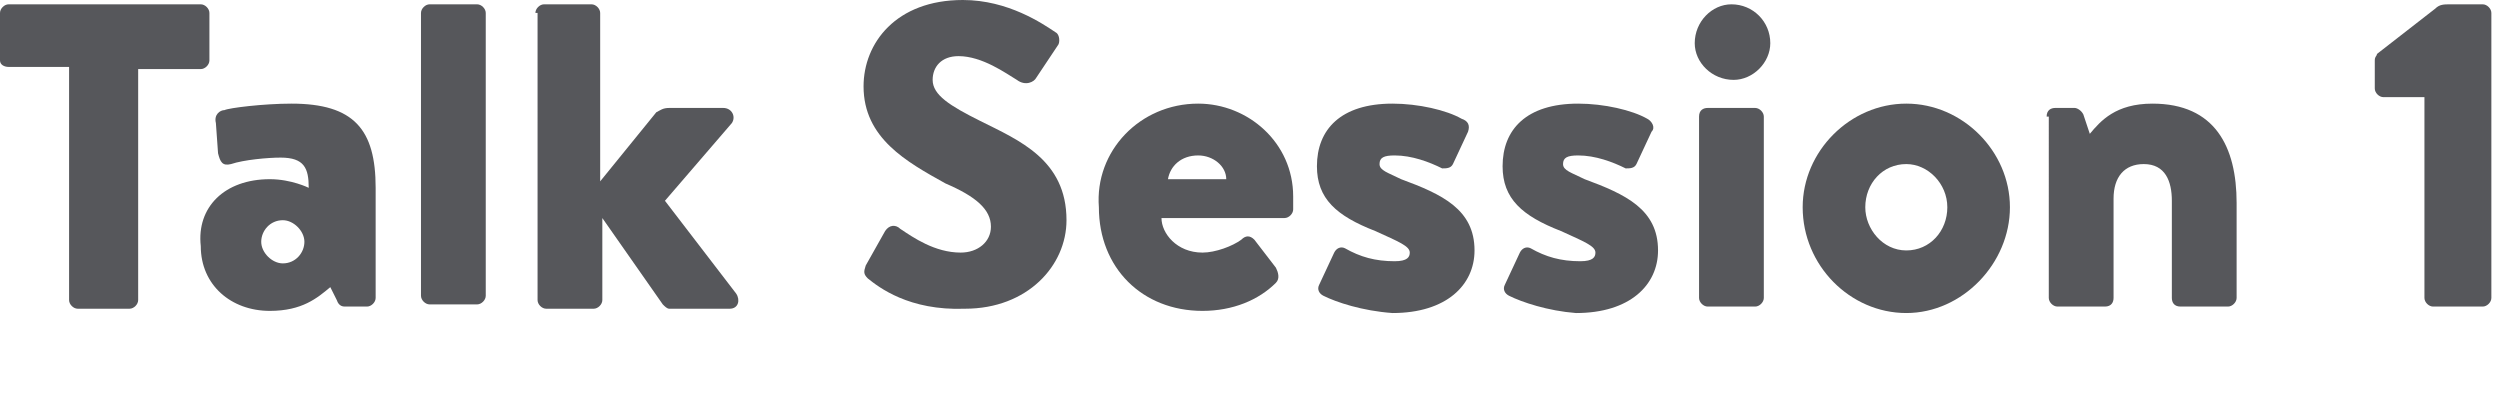 <?xml version="1.0" encoding="utf-8"?>
<!-- Generator: Adobe Illustrator 24.0.2, SVG Export Plug-In . SVG Version: 6.00 Build 0)  -->
<svg version="1.1" id="レイヤー_1" xmlns="http://www.w3.org/2000/svg" xmlns:xlink="http://www.w3.org/1999/xlink" x="0px"
	 y="0px" width="115.8px" height="18.8px" viewBox="0 0 115.8 18.8" style="enable-background:new 0 0 115.8 18.8;"
	 xml:space="preserve">
<style type="text/css">
	.st0{enable-background:new    ;}
	.st1{fill:#56575B;}
</style>
<g class="st0">
	<path class="st1" d="M3.2,3.1H0.4C0.2,3.1,0,3,0,2.8V0.6c0-0.2,0.2-0.4,0.4-0.4h8.9c0.2,0,0.4,0.2,0.4,0.4v2.2
		c0,0.2-0.2,0.4-0.4,0.4H6.4v10.7c0,0.2-0.2,0.4-0.4,0.4H3.6c-0.2,0-0.4-0.2-0.4-0.4V3.1z"/>
	<path class="st1" d="M12.5,8.3c1,0,1.8,0.4,1.8,0.4c0-0.9-0.2-1.4-1.3-1.4c-0.6,0-1.7,0.1-2.3,0.3c-0.4,0.1-0.5-0.1-0.6-0.5L10,5.7
		c-0.1-0.4,0.2-0.6,0.4-0.6c0.2-0.1,1.8-0.3,3.1-0.3c2.9,0,3.9,1.2,3.9,3.9v5.1c0,0.2-0.2,0.4-0.4,0.4h-1c-0.1,0-0.3,0-0.4-0.3
		l-0.3-0.6c-0.6,0.5-1.3,1.1-2.8,1.1c-1.8,0-3.2-1.2-3.2-3C9.1,9.6,10.4,8.3,12.5,8.3z M13.1,12.2c0.6,0,1-0.5,1-1c0-0.5-0.5-1-1-1
		c-0.6,0-1,0.5-1,1C12.1,11.7,12.6,12.2,13.1,12.2z"/>
	<path class="st1" d="M19.5,0.6c0-0.2,0.2-0.4,0.4-0.4h2.2c0.2,0,0.4,0.2,0.4,0.4v13.1c0,0.2-0.2,0.4-0.4,0.4h-2.2
		c-0.2,0-0.4-0.2-0.4-0.4V0.6z"/>
	<path class="st1" d="M24.8,0.6c0-0.2,0.2-0.4,0.4-0.4h2.2c0.2,0,0.4,0.2,0.4,0.4v7.8l2.6-3.2C30.6,5.1,30.7,5,31,5h2.5
		c0.4,0,0.6,0.4,0.4,0.7l-3.1,3.6l3.3,4.3c0.2,0.3,0.1,0.7-0.3,0.7h-2.8c-0.1,0-0.2-0.1-0.3-0.2l-2.8-4v3.8c0,0.2-0.2,0.4-0.4,0.4
		h-2.2c-0.2,0-0.4-0.2-0.4-0.4V0.6z"/>
	<path class="st1" d="M40.2,12.9c-0.2-0.2-0.2-0.3-0.1-0.6l0.9-1.6c0.2-0.3,0.5-0.3,0.7-0.1c0.6,0.4,1.6,1.1,2.8,1.1
		c0.8,0,1.4-0.5,1.4-1.2c0-0.8-0.7-1.4-2.1-2C42,7.5,40,6.4,40,4c0-2,1.5-4,4.6-4c2.1,0,3.7,1.1,4.3,1.5c0.2,0.1,0.2,0.5,0.1,0.6
		l-1,1.5c-0.1,0.2-0.5,0.4-0.9,0.1c-0.5-0.3-1.6-1.1-2.7-1.1c-0.8,0-1.2,0.5-1.2,1.1c0,0.7,0.8,1.2,2.2,1.9c1.8,0.9,4,1.8,4,4.6
		c0,2.1-1.8,4.1-4.7,4.1C42.1,14.4,40.7,13.3,40.2,12.9z"/>
	<path class="st1" d="M55.5,4.8c2.3,0,4.4,1.8,4.4,4.3c0,0.1,0,0.5,0,0.6c0,0.2-0.2,0.4-0.4,0.4h-5.7c0,0.7,0.7,1.6,1.9,1.6
		c0.6,0,1.4-0.3,1.8-0.6c0.2-0.2,0.4-0.2,0.6,0l1,1.3c0.1,0.2,0.2,0.5,0,0.7c-0.8,0.8-2,1.3-3.4,1.3c-2.8,0-4.8-2-4.8-4.8
		C50.7,7,52.8,4.8,55.5,4.8z M56.8,8.3c0-0.6-0.6-1.1-1.3-1.1c-0.8,0-1.3,0.5-1.4,1.1H56.8z"/>
	<path class="st1" d="M61.3,13.7c-0.2-0.1-0.3-0.3-0.2-0.5l0.7-1.5c0.1-0.2,0.3-0.3,0.5-0.2c0.7,0.4,1.4,0.6,2.3,0.6
		c0.6,0,0.7-0.2,0.7-0.4c0-0.3-0.5-0.5-1.6-1c-1.8-0.7-2.7-1.5-2.7-3c0-1.7,1.1-2.9,3.5-2.9c1.2,0,2.5,0.3,3.2,0.7
		C68,5.6,68.1,5.8,68,6.1l-0.7,1.5c-0.1,0.2-0.3,0.2-0.5,0.2c-0.6-0.3-1.4-0.6-2.2-0.6c-0.5,0-0.7,0.1-0.7,0.4s0.4,0.4,1,0.7
		c1.9,0.7,3.4,1.4,3.4,3.3c0,1.6-1.3,2.9-3.8,2.9C63.1,14.4,61.9,14,61.3,13.7z"/>
	<path class="st1" d="M69.9,13.7c-0.2-0.1-0.3-0.3-0.2-0.5l0.7-1.5c0.1-0.2,0.3-0.3,0.5-0.2c0.7,0.4,1.4,0.6,2.3,0.6
		c0.6,0,0.7-0.2,0.7-0.4c0-0.3-0.5-0.5-1.6-1c-1.8-0.7-2.7-1.5-2.7-3c0-1.7,1.1-2.9,3.5-2.9c1.2,0,2.5,0.3,3.2,0.7
		c0.2,0.1,0.4,0.4,0.2,0.6l-0.7,1.5c-0.1,0.2-0.3,0.2-0.5,0.2c-0.6-0.3-1.4-0.6-2.2-0.6c-0.5,0-0.7,0.1-0.7,0.4s0.4,0.4,1,0.7
		c1.9,0.7,3.4,1.4,3.4,3.3c0,1.6-1.3,2.9-3.8,2.9C71.7,14.4,70.5,14,69.9,13.7z"/>
	<path class="st1" d="M78.5,2c0-1,0.8-1.8,1.7-1.8C81.2,0.2,82,1,82,2c0,0.9-0.8,1.7-1.7,1.7C79.3,3.7,78.5,2.9,78.5,2z M78.7,5.4
		c0-0.3,0.2-0.4,0.4-0.4h2.2c0.2,0,0.4,0.2,0.4,0.4v8.4c0,0.2-0.2,0.4-0.4,0.4h-2.2c-0.2,0-0.4-0.2-0.4-0.4V5.4z"/>
	<path class="st1" d="M88.3,4.8c2.6,0,4.8,2.2,4.8,4.8c0,2.6-2.2,4.9-4.8,4.9s-4.8-2.2-4.8-4.9C83.5,7,85.7,4.8,88.3,4.8z
		 M88.3,11.6c1.1,0,1.9-0.9,1.9-2c0-1.1-0.9-2-1.9-2c-1.1,0-1.9,0.9-1.9,2C86.4,10.6,87.2,11.6,88.3,11.6z"/>
	<path class="st1" d="M94.8,5.4C94.8,5.1,95,5,95.2,5h0.9c0.1,0,0.3,0.1,0.4,0.3l0.3,0.9c0.5-0.6,1.2-1.4,2.9-1.4
		c2.9,0,3.9,2,3.9,4.6v4.4c0,0.2-0.2,0.4-0.4,0.4H101c-0.3,0-0.4-0.2-0.4-0.4V9.3c0-0.9-0.3-1.7-1.3-1.7c-0.9,0-1.4,0.6-1.4,1.6v4.6
		c0,0.2-0.1,0.4-0.4,0.4h-2.2c-0.2,0-0.4-0.2-0.4-0.4V5.4z"/>
	<path class="st1" d="M112.4,4.5h-2c-0.2,0-0.4-0.2-0.4-0.4V2.8c0-0.2,0.1-0.2,0.1-0.3l2.7-2.1c0.2-0.2,0.4-0.2,0.7-0.2h1.5
		c0.2,0,0.4,0.2,0.4,0.4v13.2c0,0.2-0.2,0.4-0.4,0.4h-2.3c-0.2,0-0.4-0.2-0.4-0.4V4.5z"/>
</g>
</svg>
